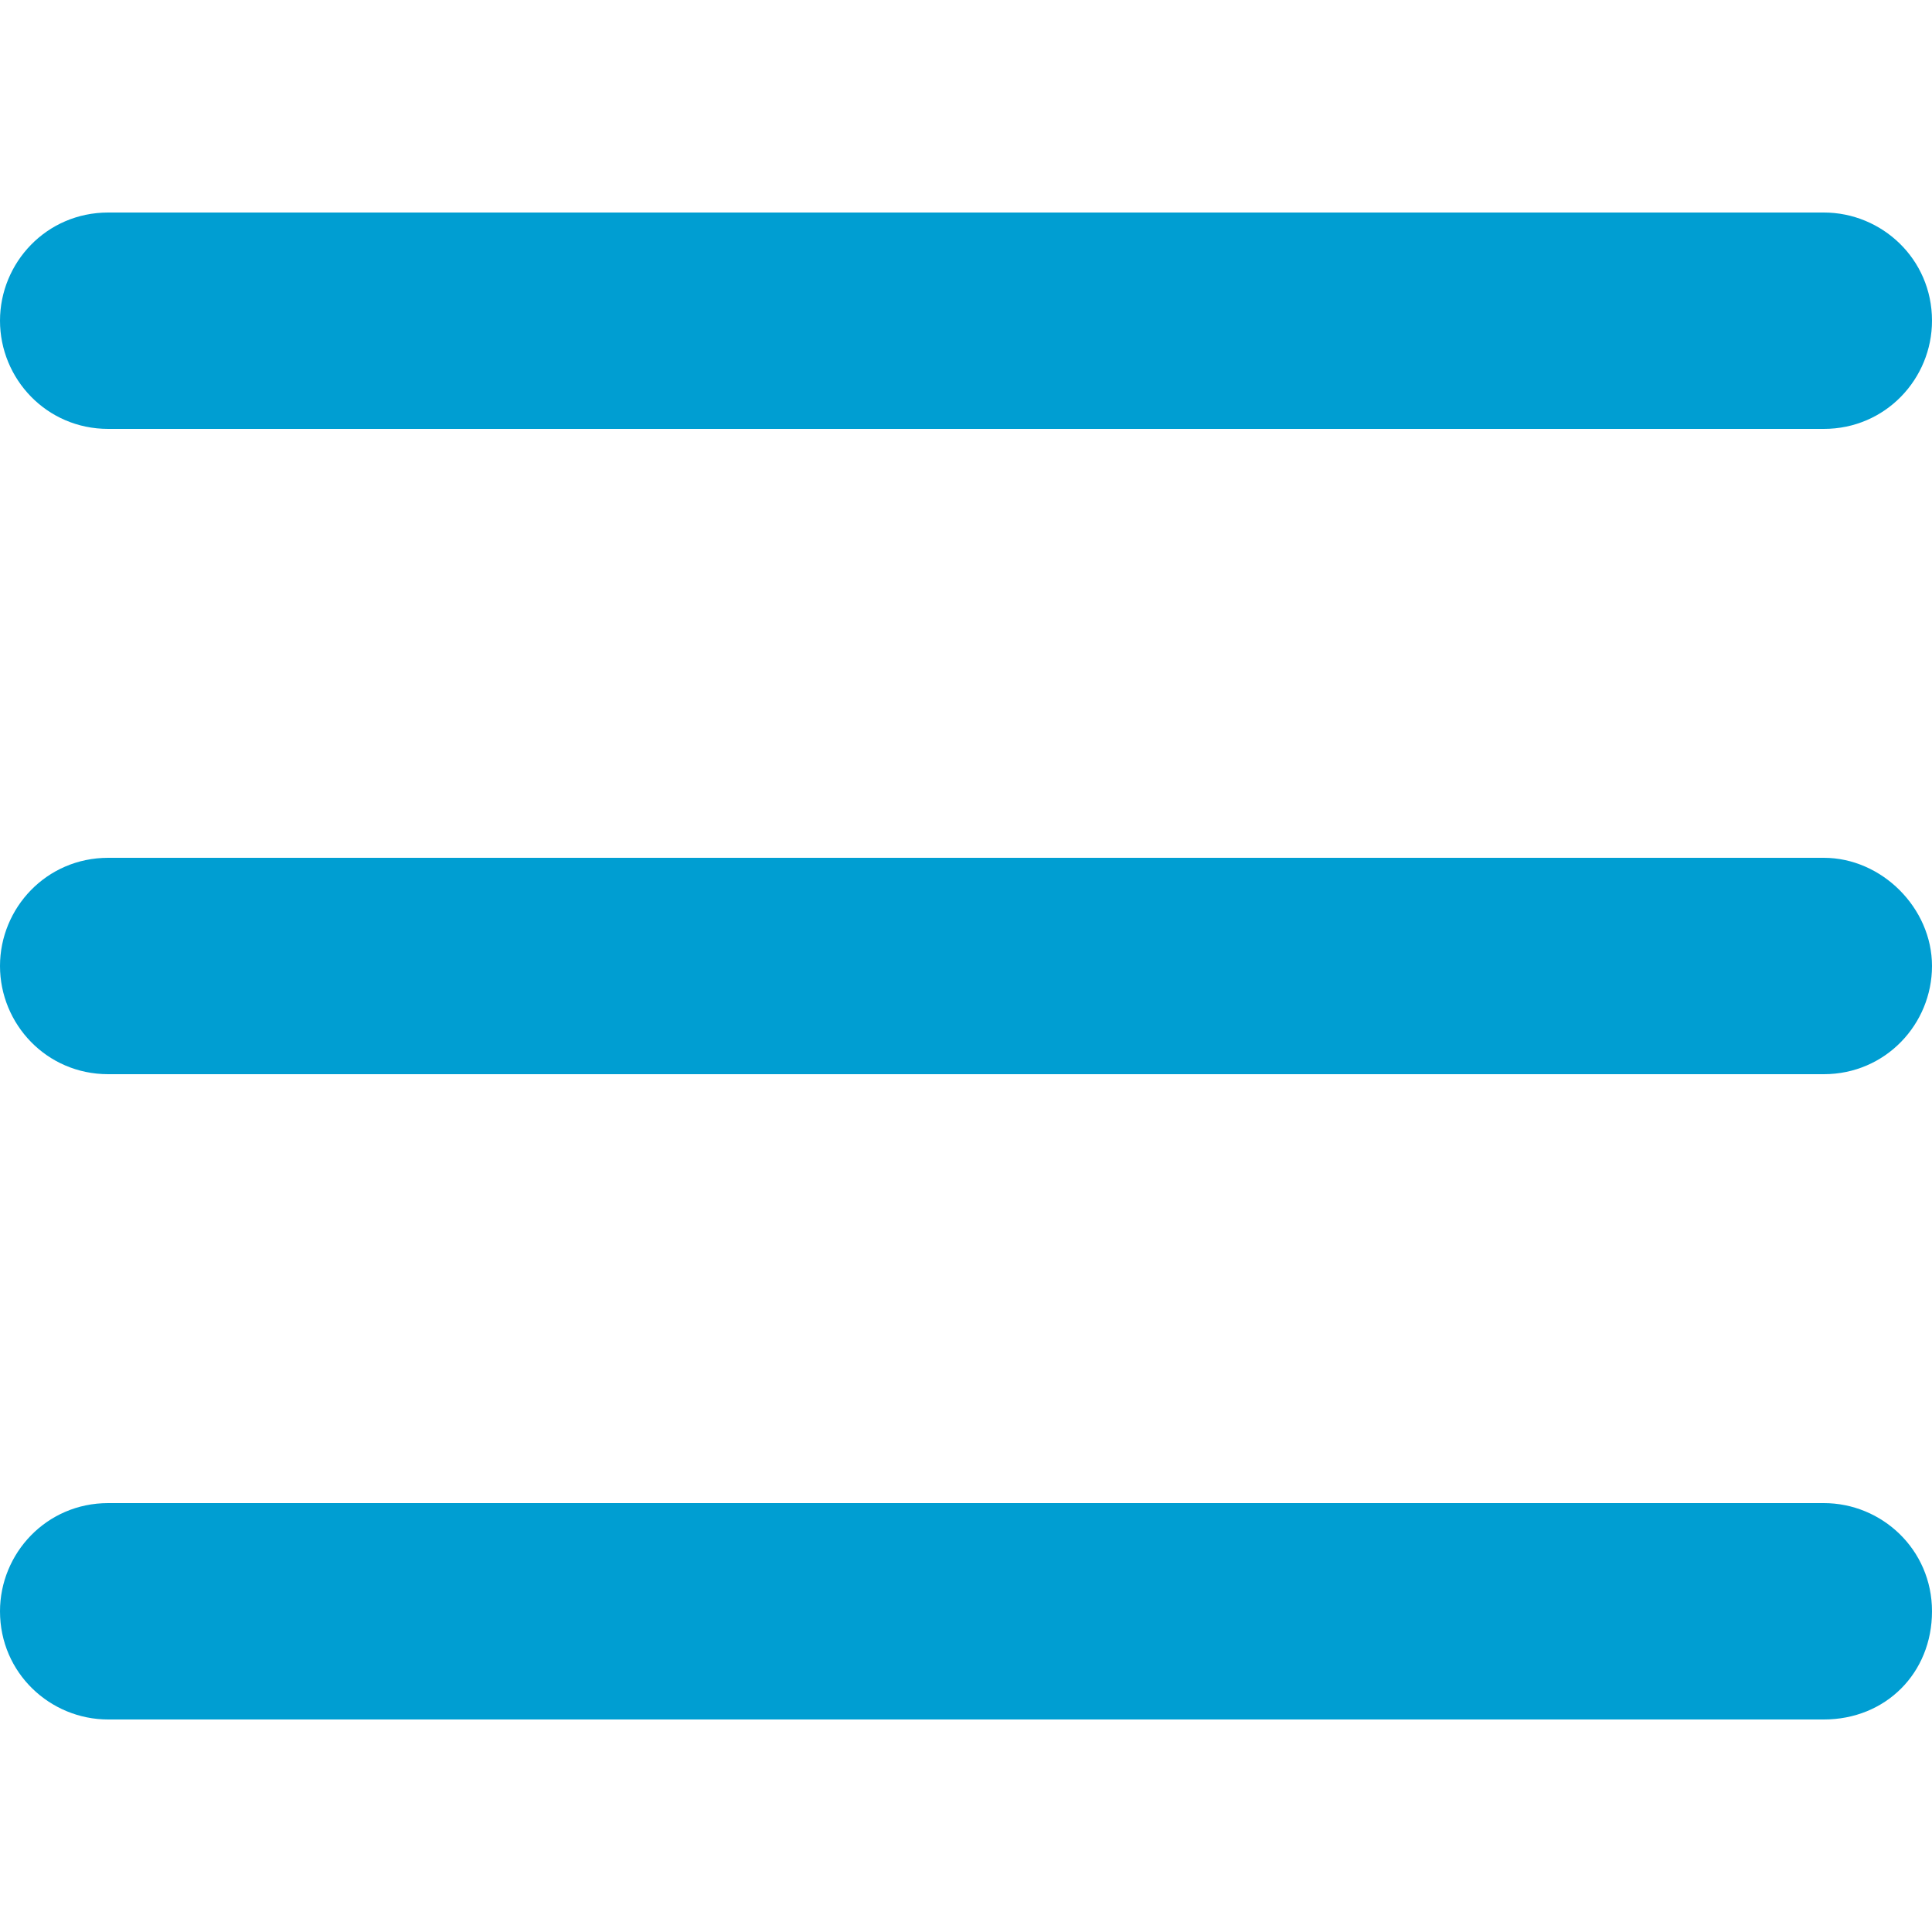 <svg xmlns="http://www.w3.org/2000/svg" viewBox="0 0 50 50" enable-background="new 0 0 50 50"><style type="text/css">.st0{fill-rule:evenodd;clip-rule:evenodd;fill:#009ED2;}</style><path class="st0" d="M47.2 44.5H2.8c-1.5 0-2.8-1.2-2.8-2.8 0-1.5 1.2-2.8 2.8-2.8h44.4c1.5 0 2.8 1.2 2.8 2.8 0 1.6-1.2 2.8-2.8 2.8zM47.2 27.8H2.8C1.2 27.8 0 26.5 0 25c0-1.5 1.2-2.8 2.8-2.8h44.4c1.5 0 2.8 1.3 2.8 2.8 0 1.5-1.2 2.8-2.8 2.8zM47.2 11.1H2.8C1.2 11.1 0 9.8 0 8.3c0-1.5 1.2-2.8 2.8-2.8h44.4c1.5 0 2.8 1.2 2.8 2.8 0 1.5-1.2 2.8-2.8 2.8z"/></svg>